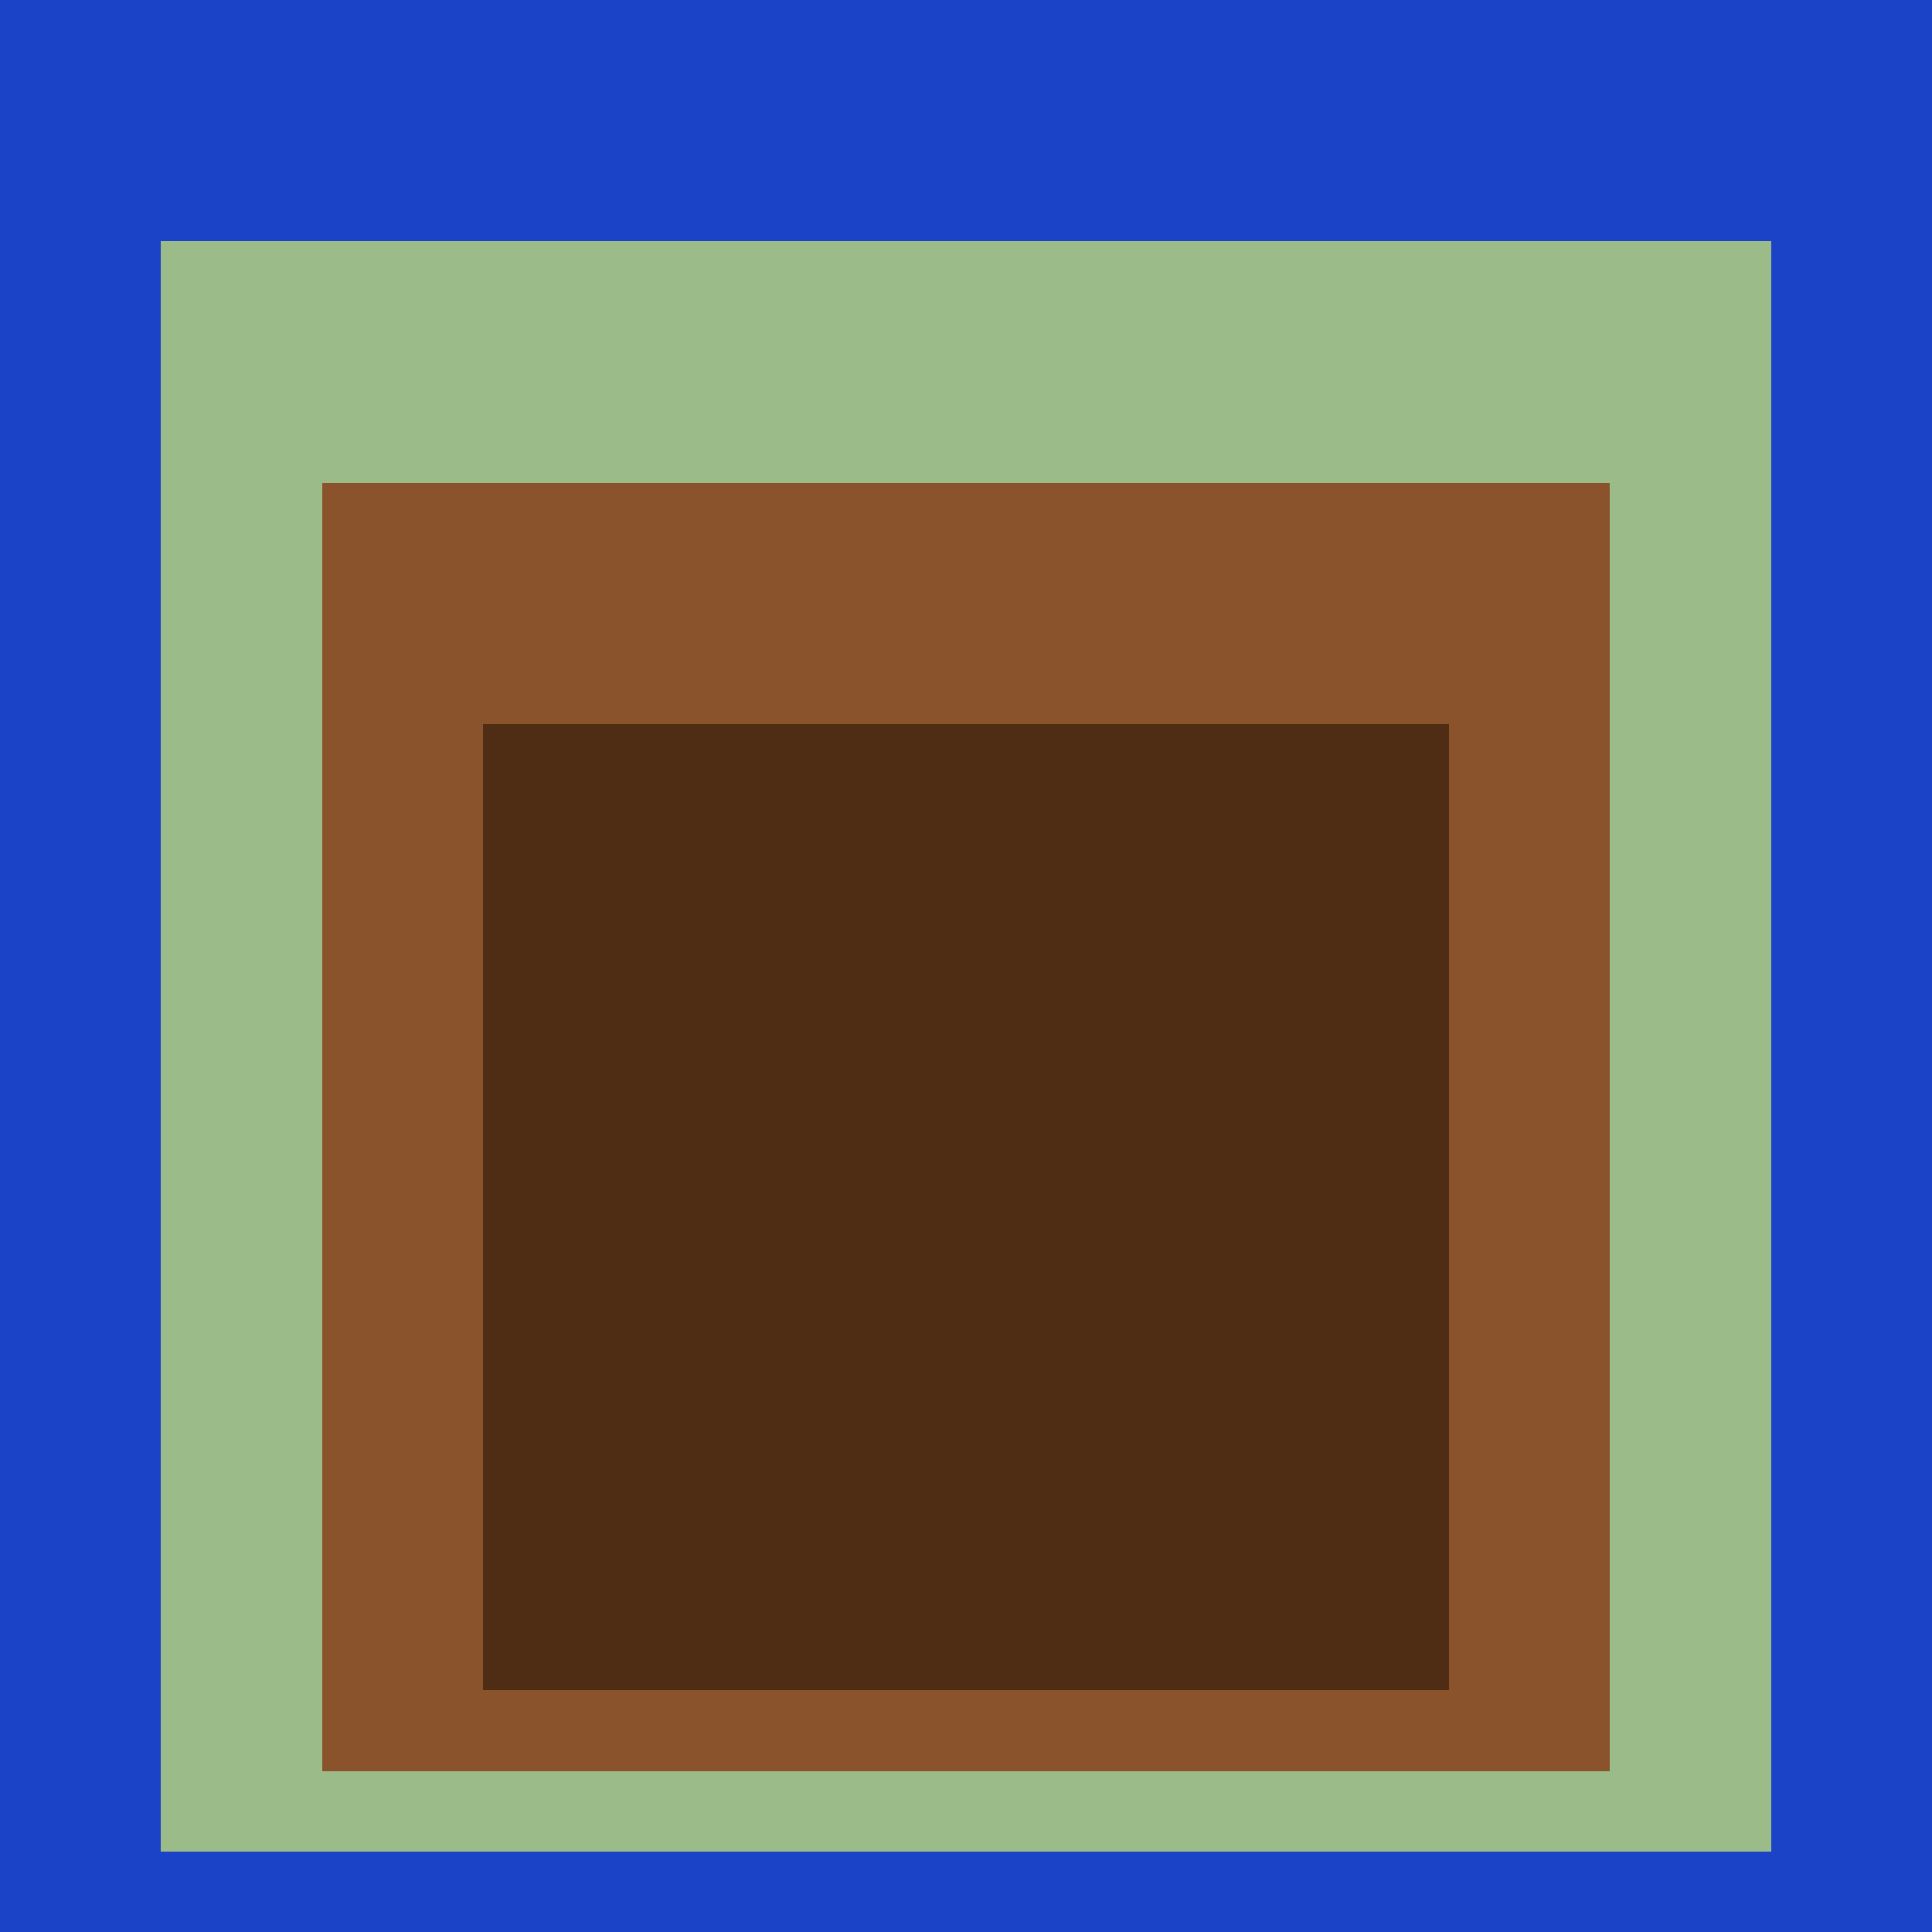 <svg class="big visible" width="1200" height="1200" shape-rendering="crispEdges" viewBox="0 0 24 24" version="1.1" xmlns="http://www.w3.org/2000/svg"><rect class="b" width="24" height="24" x="0" y="0" fill="#1a43c8" /><rect class="b" width="20" height="20" x="2" y="3" fill="#9bbc88" /><rect class="b" width="16" height="16" x="4" y="6" fill="#8b532c" /><rect class="b" width="12" height="12" x="6" y="9" fill="#4f2c14" /></svg>